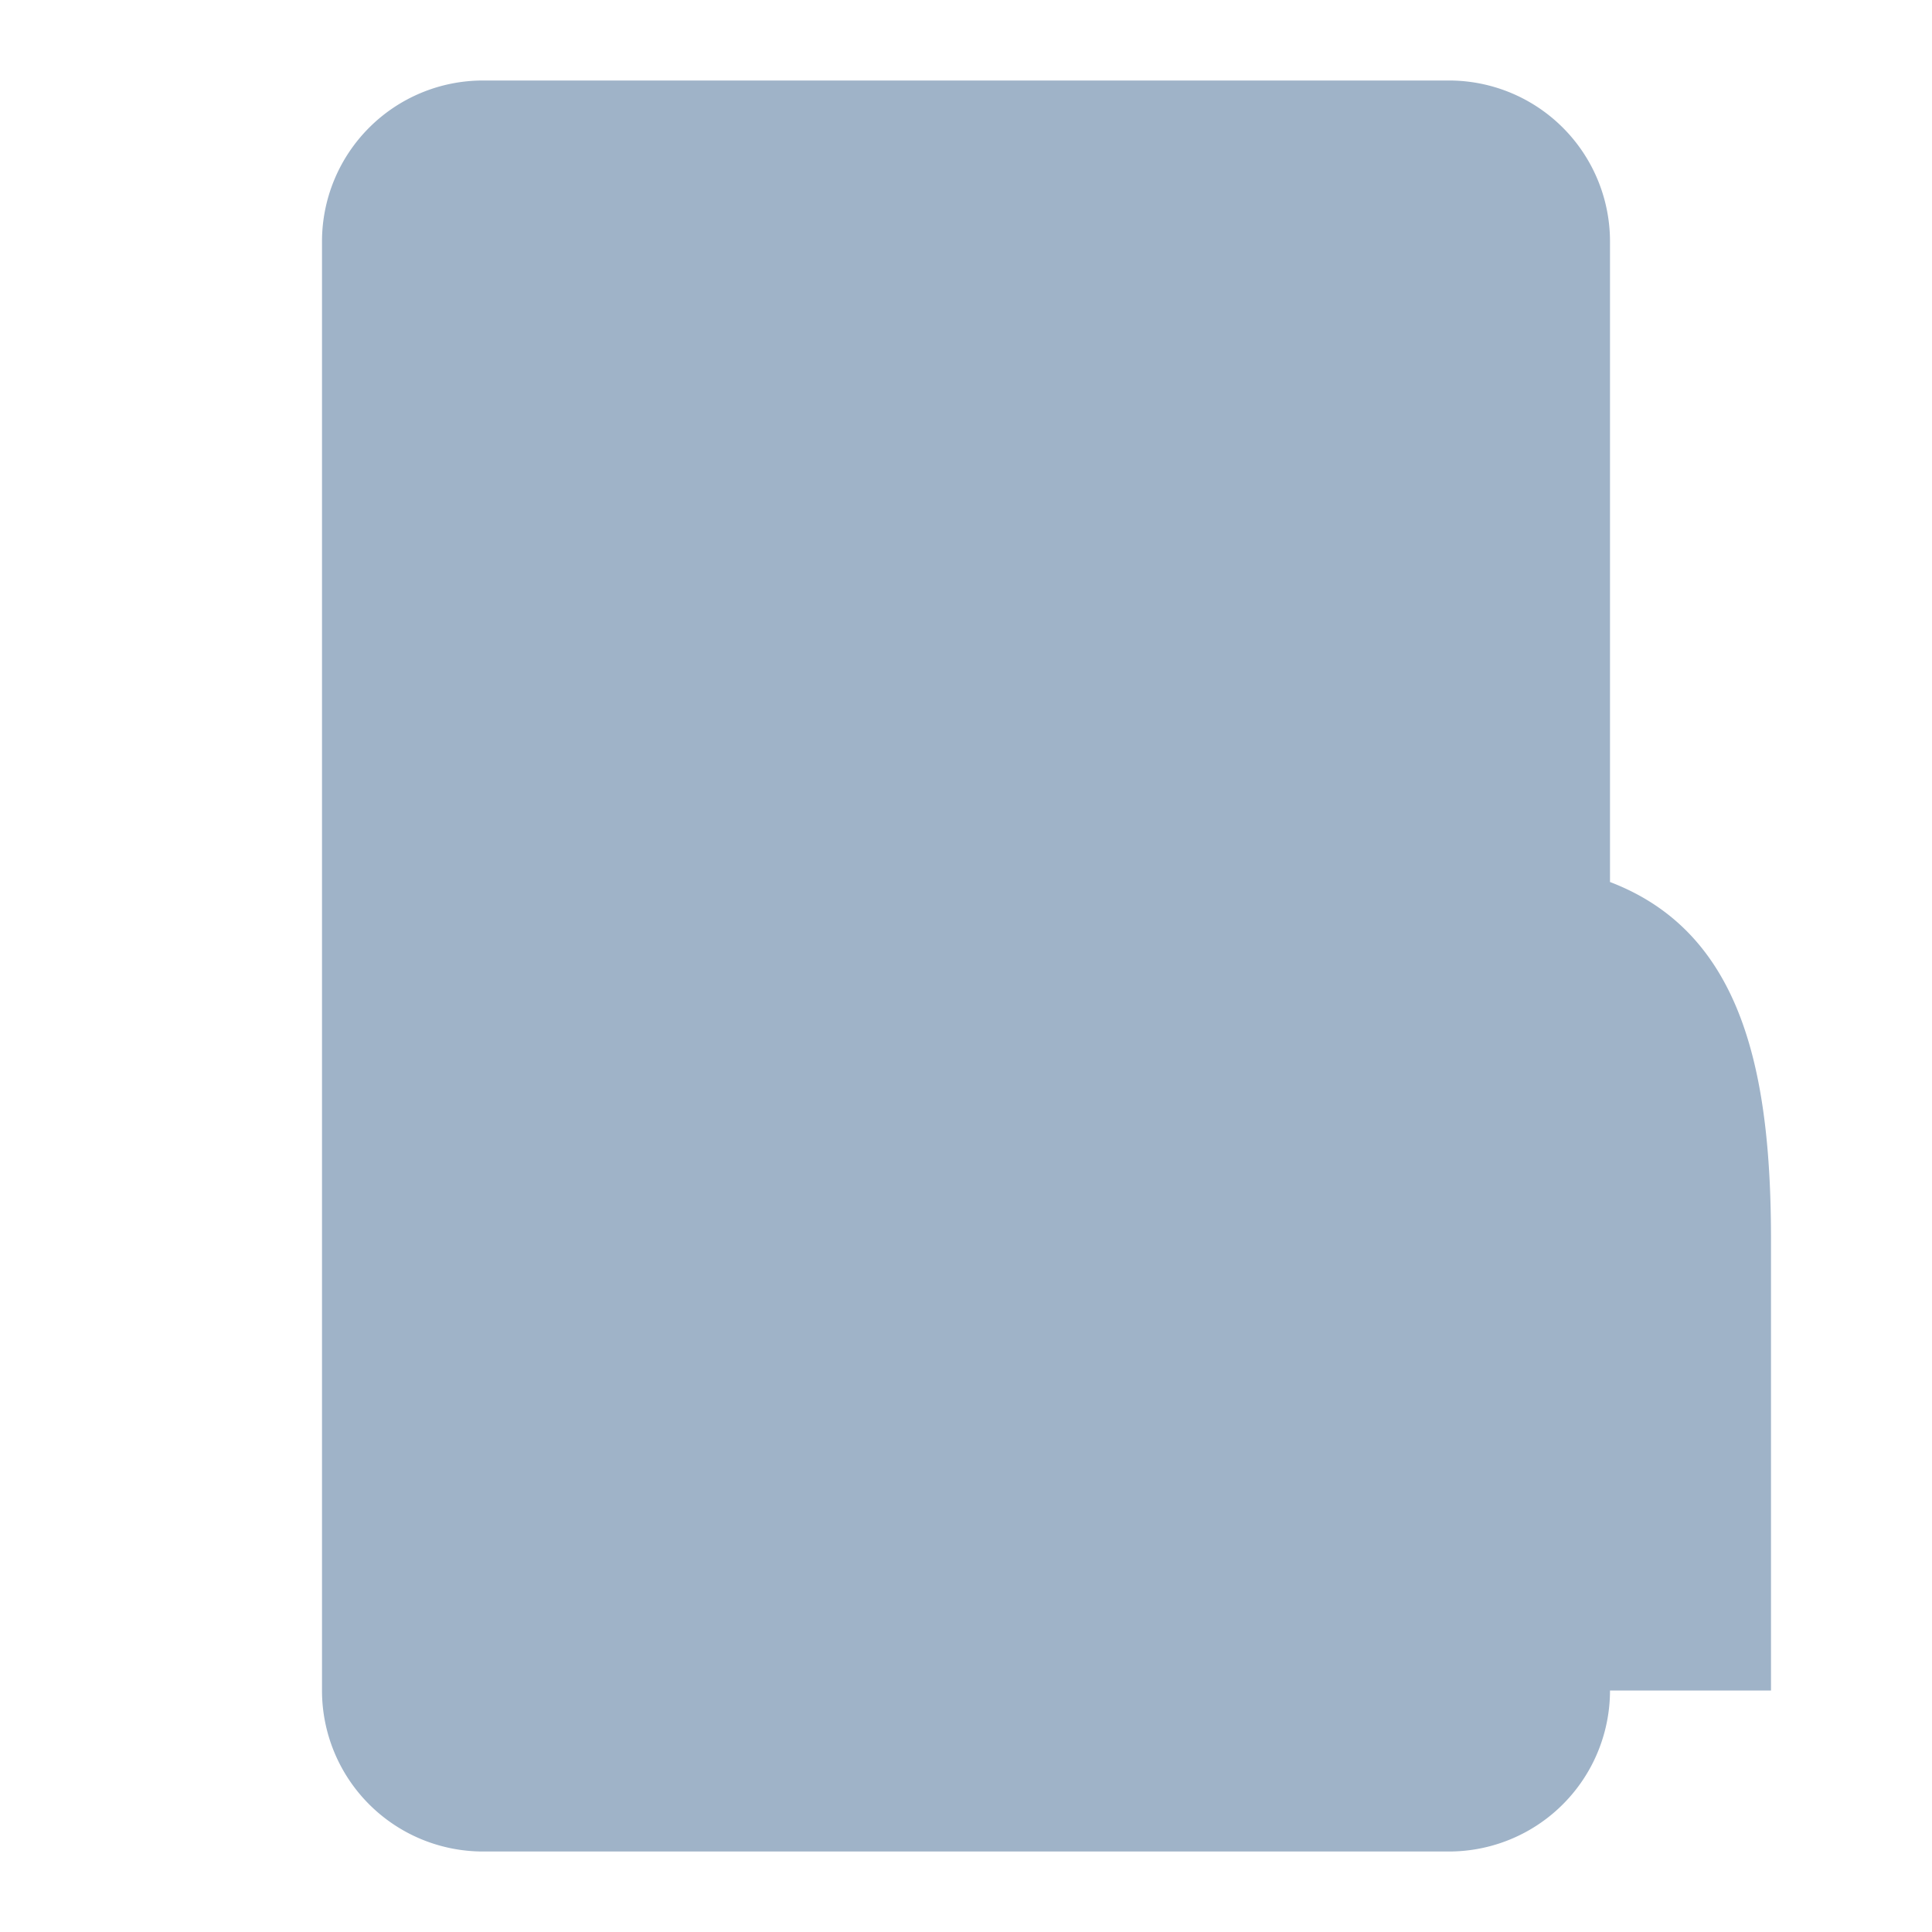 <svg xmlns='http://www.w3.org/2000/svg' viewBox='0 0 24 24'><path fill='#9fb3c8' d='M4 3a2 2 0 012-2h12a2 2 0 012 2v18a2 2 0 01-2 2H6a2 2 0 01-2-2V3zm4.5 6A1.5 1.5 0 117 7.5 1.5 1.5 0 018.5 9zM7 11h3v10H7zM12 11h3v1.7c.5-1 1.7-2 3.4-2 3 0 3.6 2 3.6 4.7V21h-3v-4.8c0-1.2-.1-2.7-1.8-2.7s-2.1 1.3-2.1 2.6V21h-3z'/></svg>